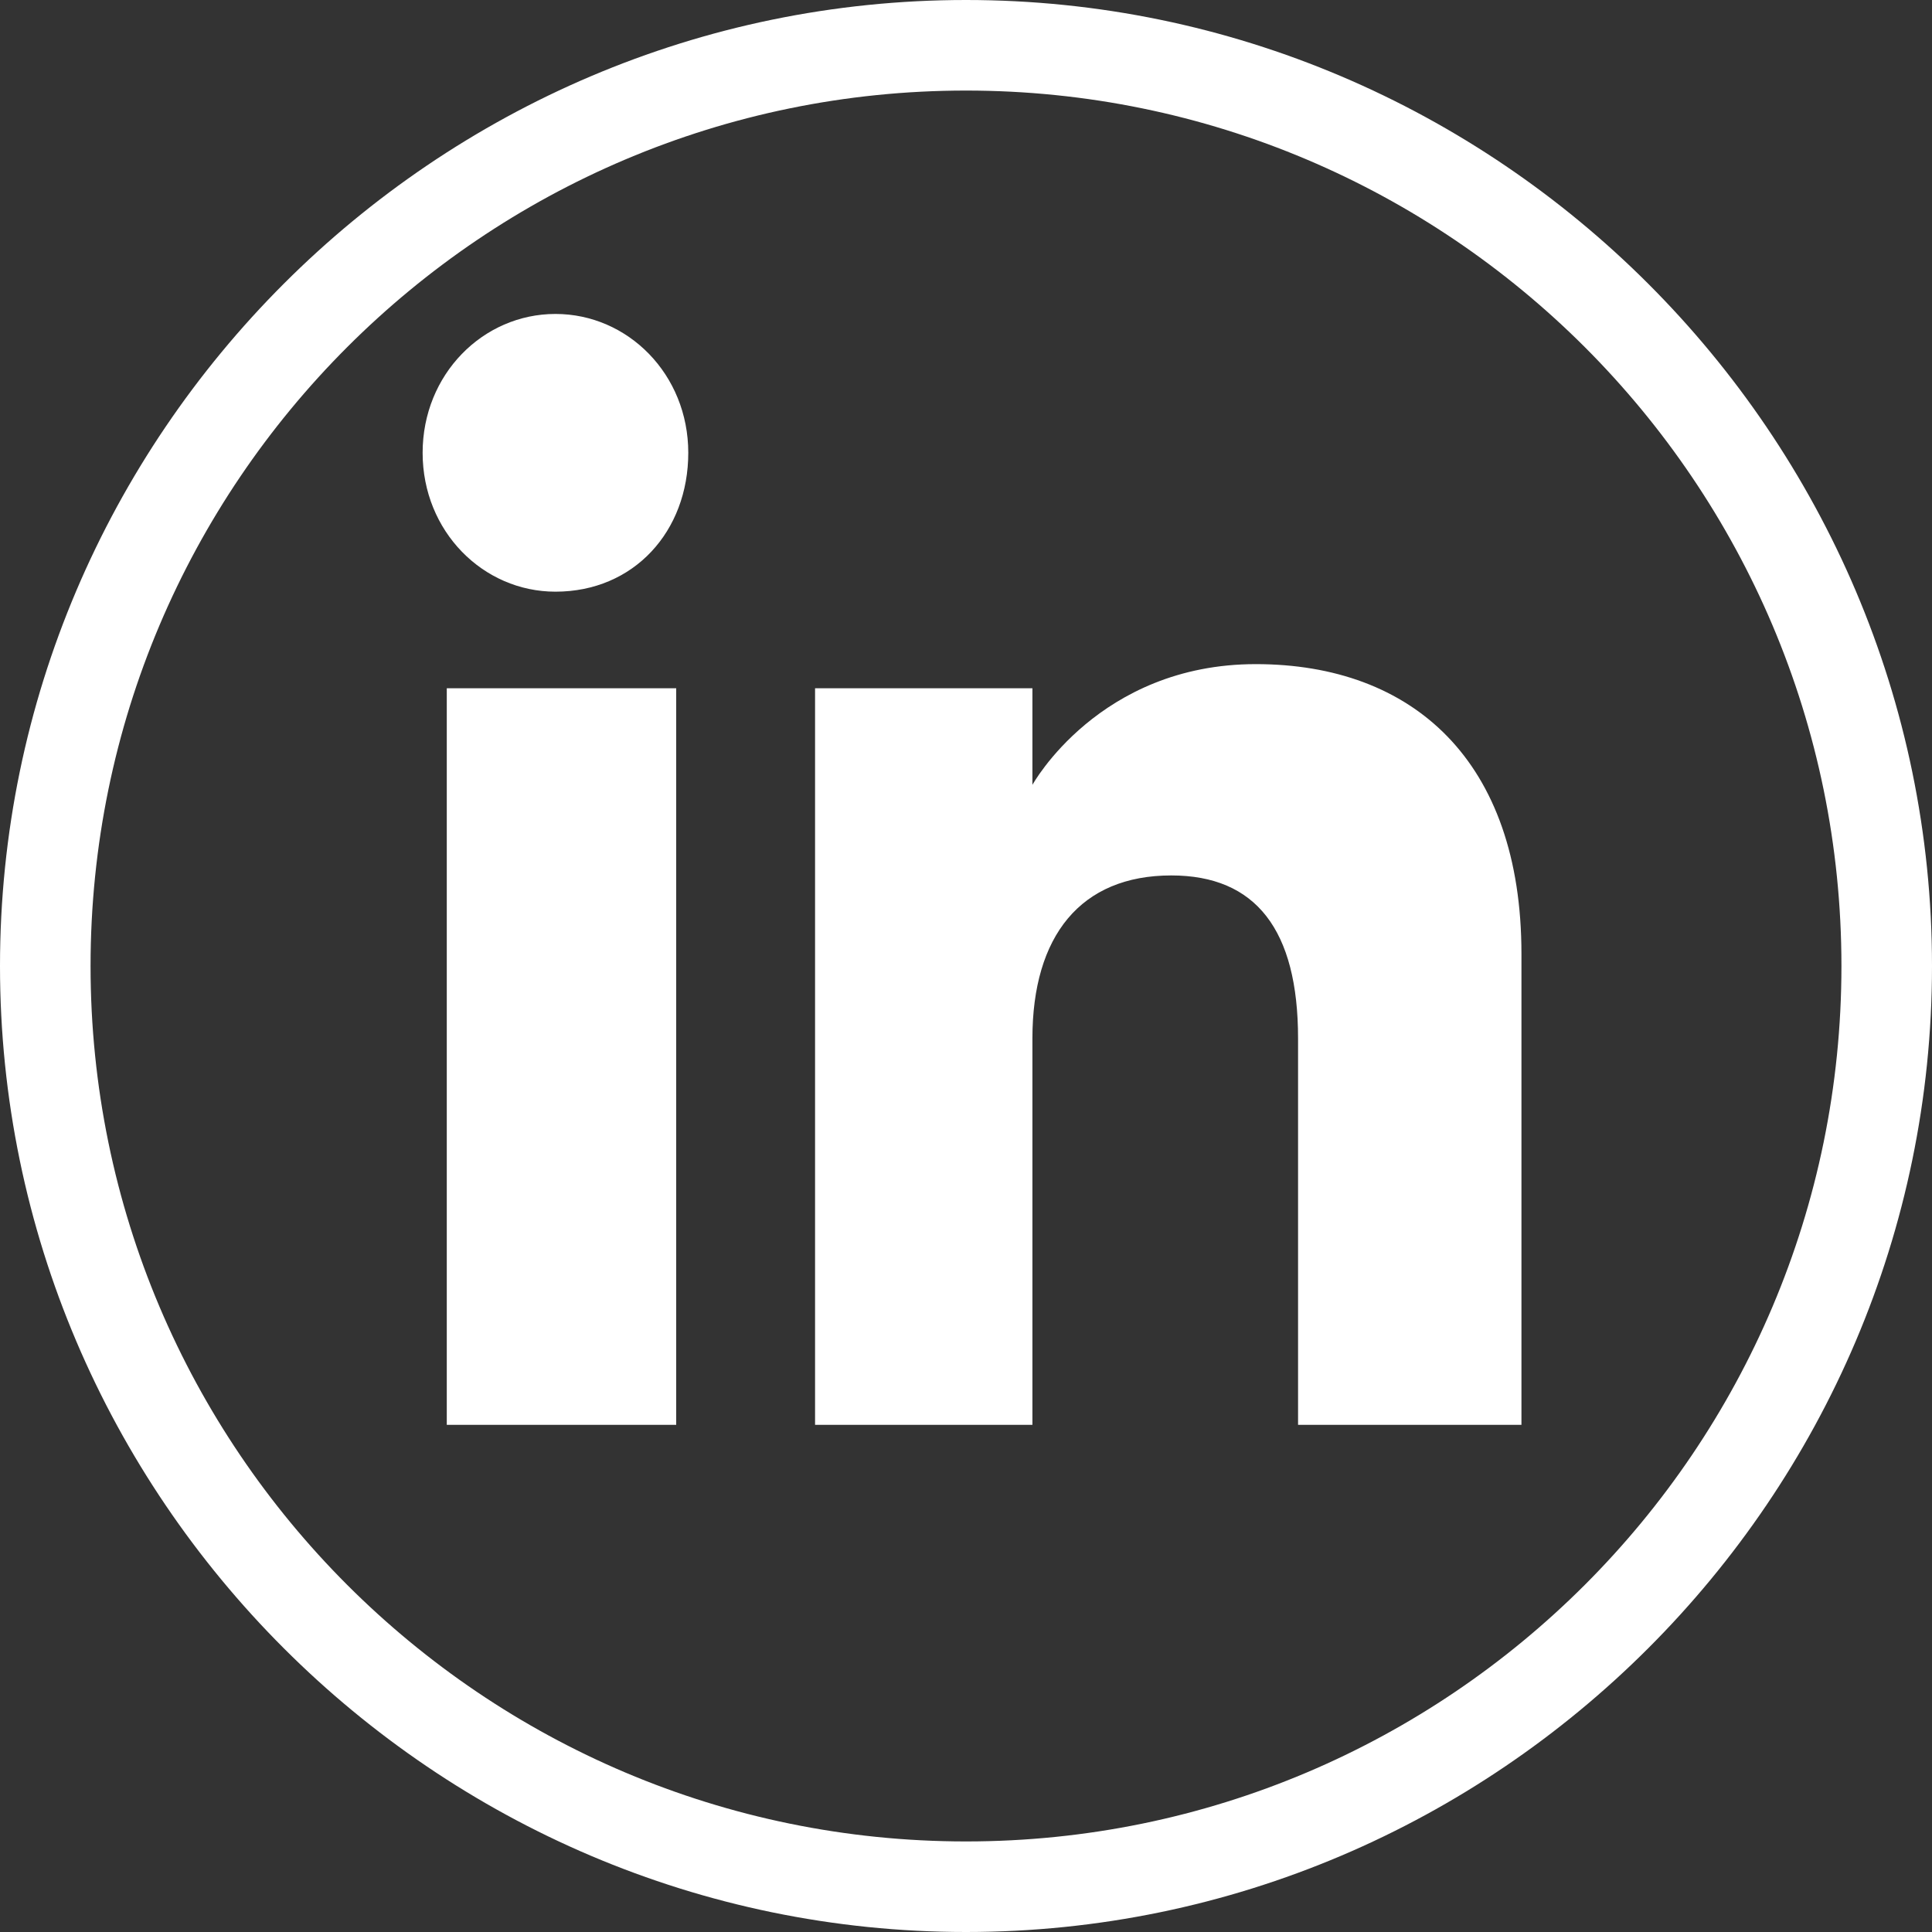 <?xml version="1.0" encoding="utf-8"?>
<!-- Generator: Adobe Illustrator 24.0.1, SVG Export Plug-In . SVG Version: 6.00 Build 0)  -->
<svg version="1.1" xmlns="http://www.w3.org/2000/svg" xmlns:xlink="http://www.w3.org/1999/xlink" x="0px" y="0px" width="32px"
	 height="32px" viewBox="0 0 32 32" style="enable-background:new 0 0 32 32;" xml:space="preserve">
<rect x="0" y="0" width="32" height="32" fill="#333333" stroke="none"/>
<style type="text/css">
	.st0{fill:#FFFFFF;}
	.st1{fill-rule:evenodd;clip-rule:evenodd;fill:#FFFFFF;}
</style>
<g id="base">
	<path class="st0" d="M32,16c0,8.8-7.2,16-16,16S0,24.8,0,16S7.2,0,16,0S32,7.2,32,16z M16,1.5C8,1.5,1.5,8,1.5,16S8,30.5,16,30.5
		S30.5,24,30.5,16S24,1.5,16,1.5z"/>
</g>
<g id="linkedin">
	<g>
		<path class="st1" d="M25.3,23.6h-3.8v-6.4c0-1.8-0.7-2.7-2.1-2.7c-1.5,0-2.3,1-2.3,2.7v6.4h-3.6V11.4h3.6V13c0,0,1.1-2,3.7-2
			c2.6,0,4.4,1.6,4.4,4.8V23.6z M9.2,9.8C8,9.8,7,8.8,7,7.5s1-2.3,2.2-2.3s2.2,1,2.2,2.3S10.5,9.8,9.2,9.8z M7.4,23.6h3.8V11.4H7.4
			V23.6z"/>
	</g>
</g>
</svg>

